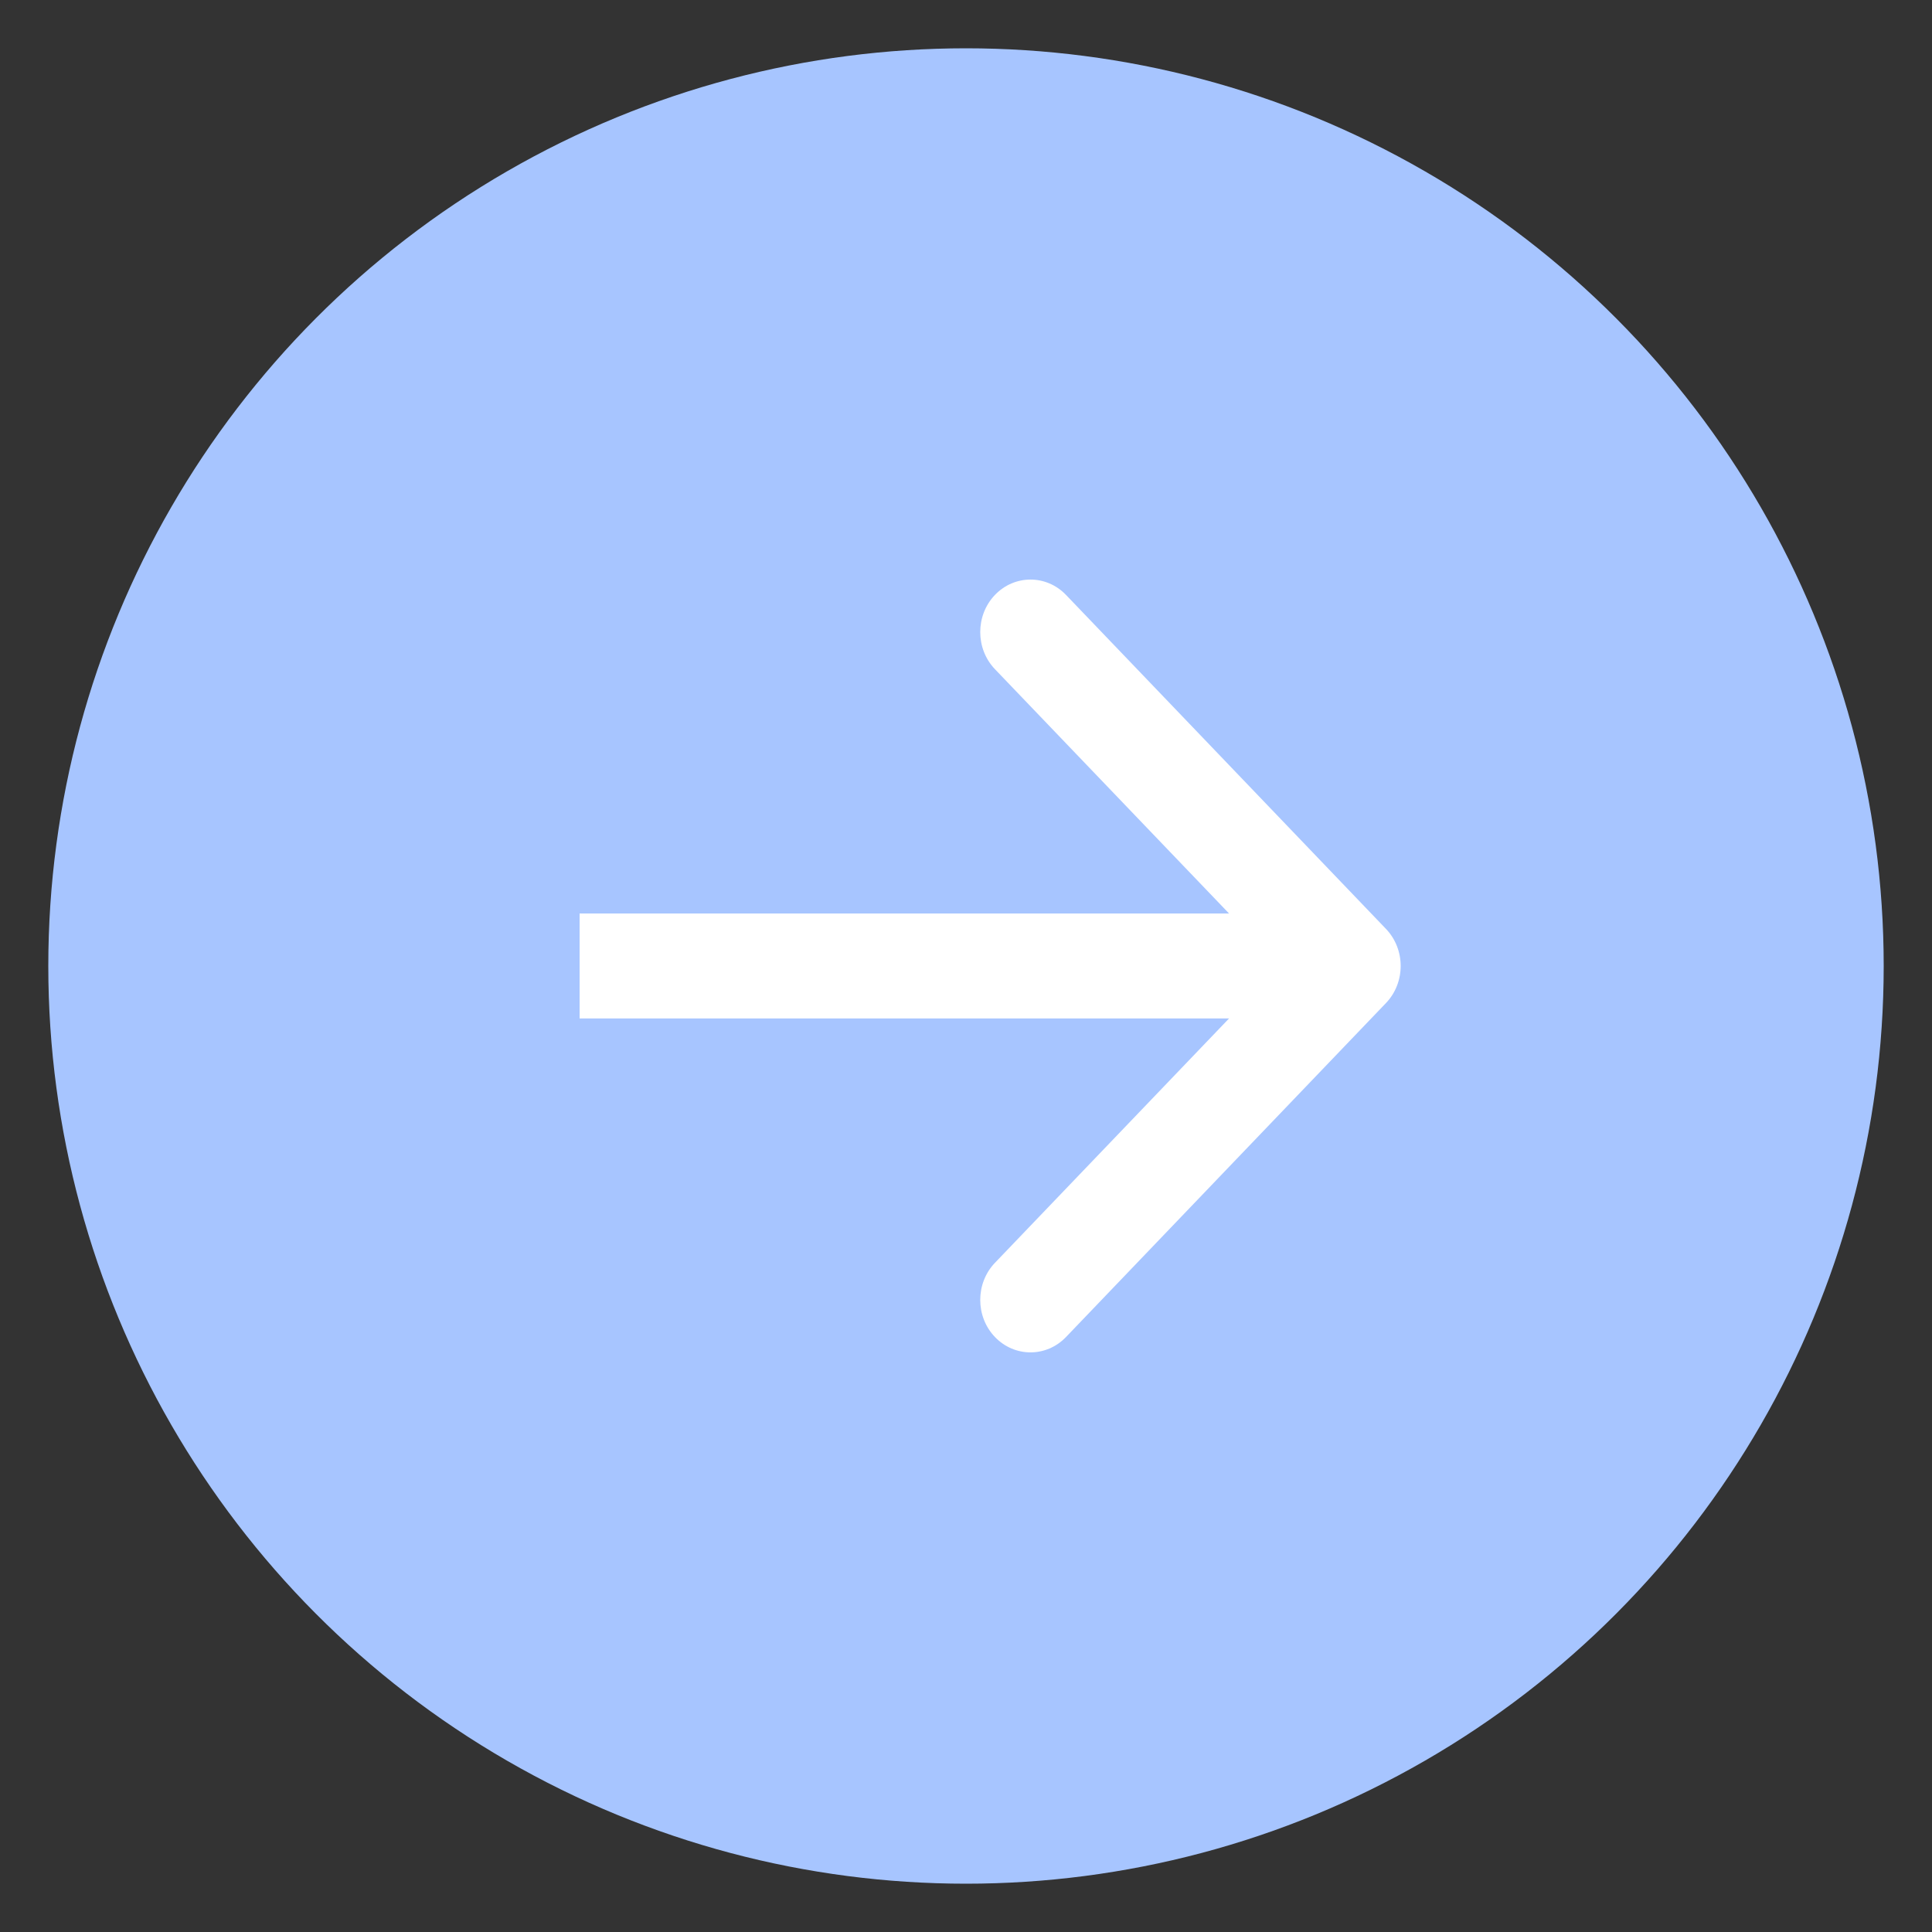 <?xml version="1.0" encoding="UTF-8"?> <svg xmlns="http://www.w3.org/2000/svg" width="36" height="36" viewBox="0 0 36 36" fill="none"><rect x="0" y="0" width="36" height="36" fill="#333333" stroke="none"/><circle cx="18" cy="18" r="17.1" fill="#A7C5FF"></circle><path fill-rule="evenodd" clip-rule="evenodd" d="M19.864 11.086L25.825 17.308C26.191 17.69 26.191 18.309 25.825 18.691L19.864 24.913C19.498 25.295 18.905 25.295 18.539 24.913C18.174 24.532 18.174 23.913 18.539 23.531L22.902 18.977H10.8V17.022H22.902L18.539 12.469C18.174 12.087 18.174 11.468 18.539 11.086C18.905 10.704 19.498 10.704 19.864 11.086Z" fill="white"></path></svg> 